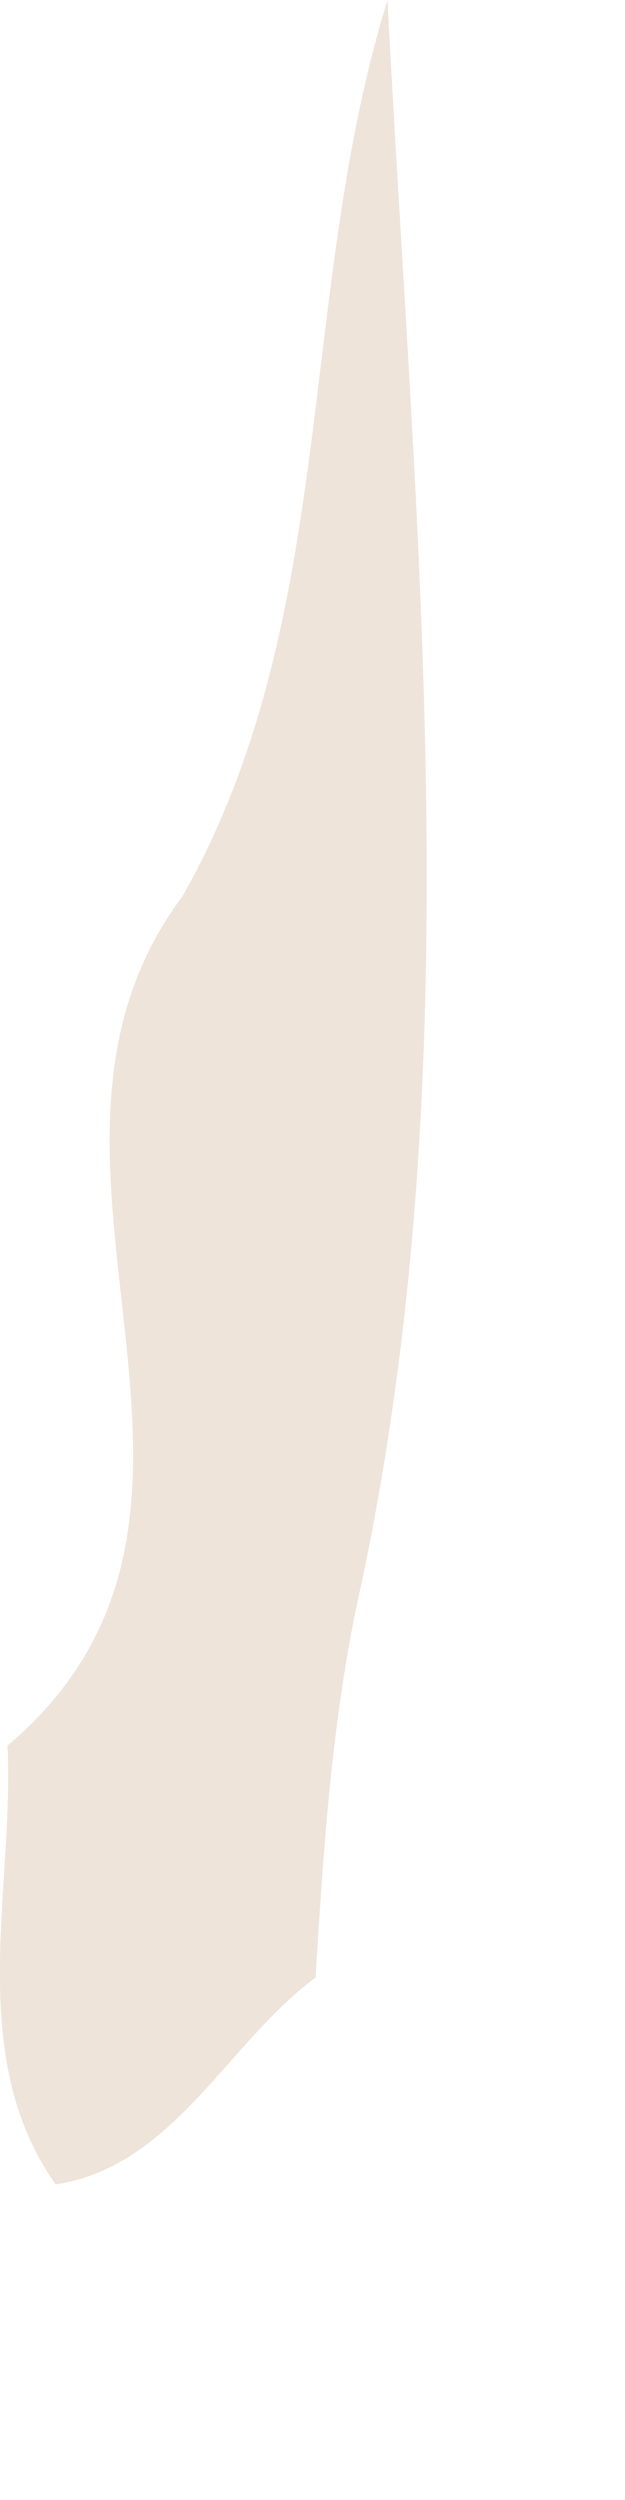 <?xml version="1.0" encoding="utf-8"?>
<svg xmlns="http://www.w3.org/2000/svg" fill="none" height="100%" overflow="visible" preserveAspectRatio="none" style="display: block;" viewBox="0 0 1 4" width="100%">
<path d="M0.292 1.434C0.543 0.991 0.474 0.472 0.62 0C0.664 0.855 0.758 1.727 0.57 2.572C0.53 2.767 0.517 2.965 0.505 3.164C0.364 3.268 0.277 3.467 0.089 3.495C-0.057 3.288 0.023 3.025 0.012 2.793C0.458 2.415 -0.026 1.858 0.292 1.434Z" fill="#EEE4D9" id="Vector"/>
</svg>